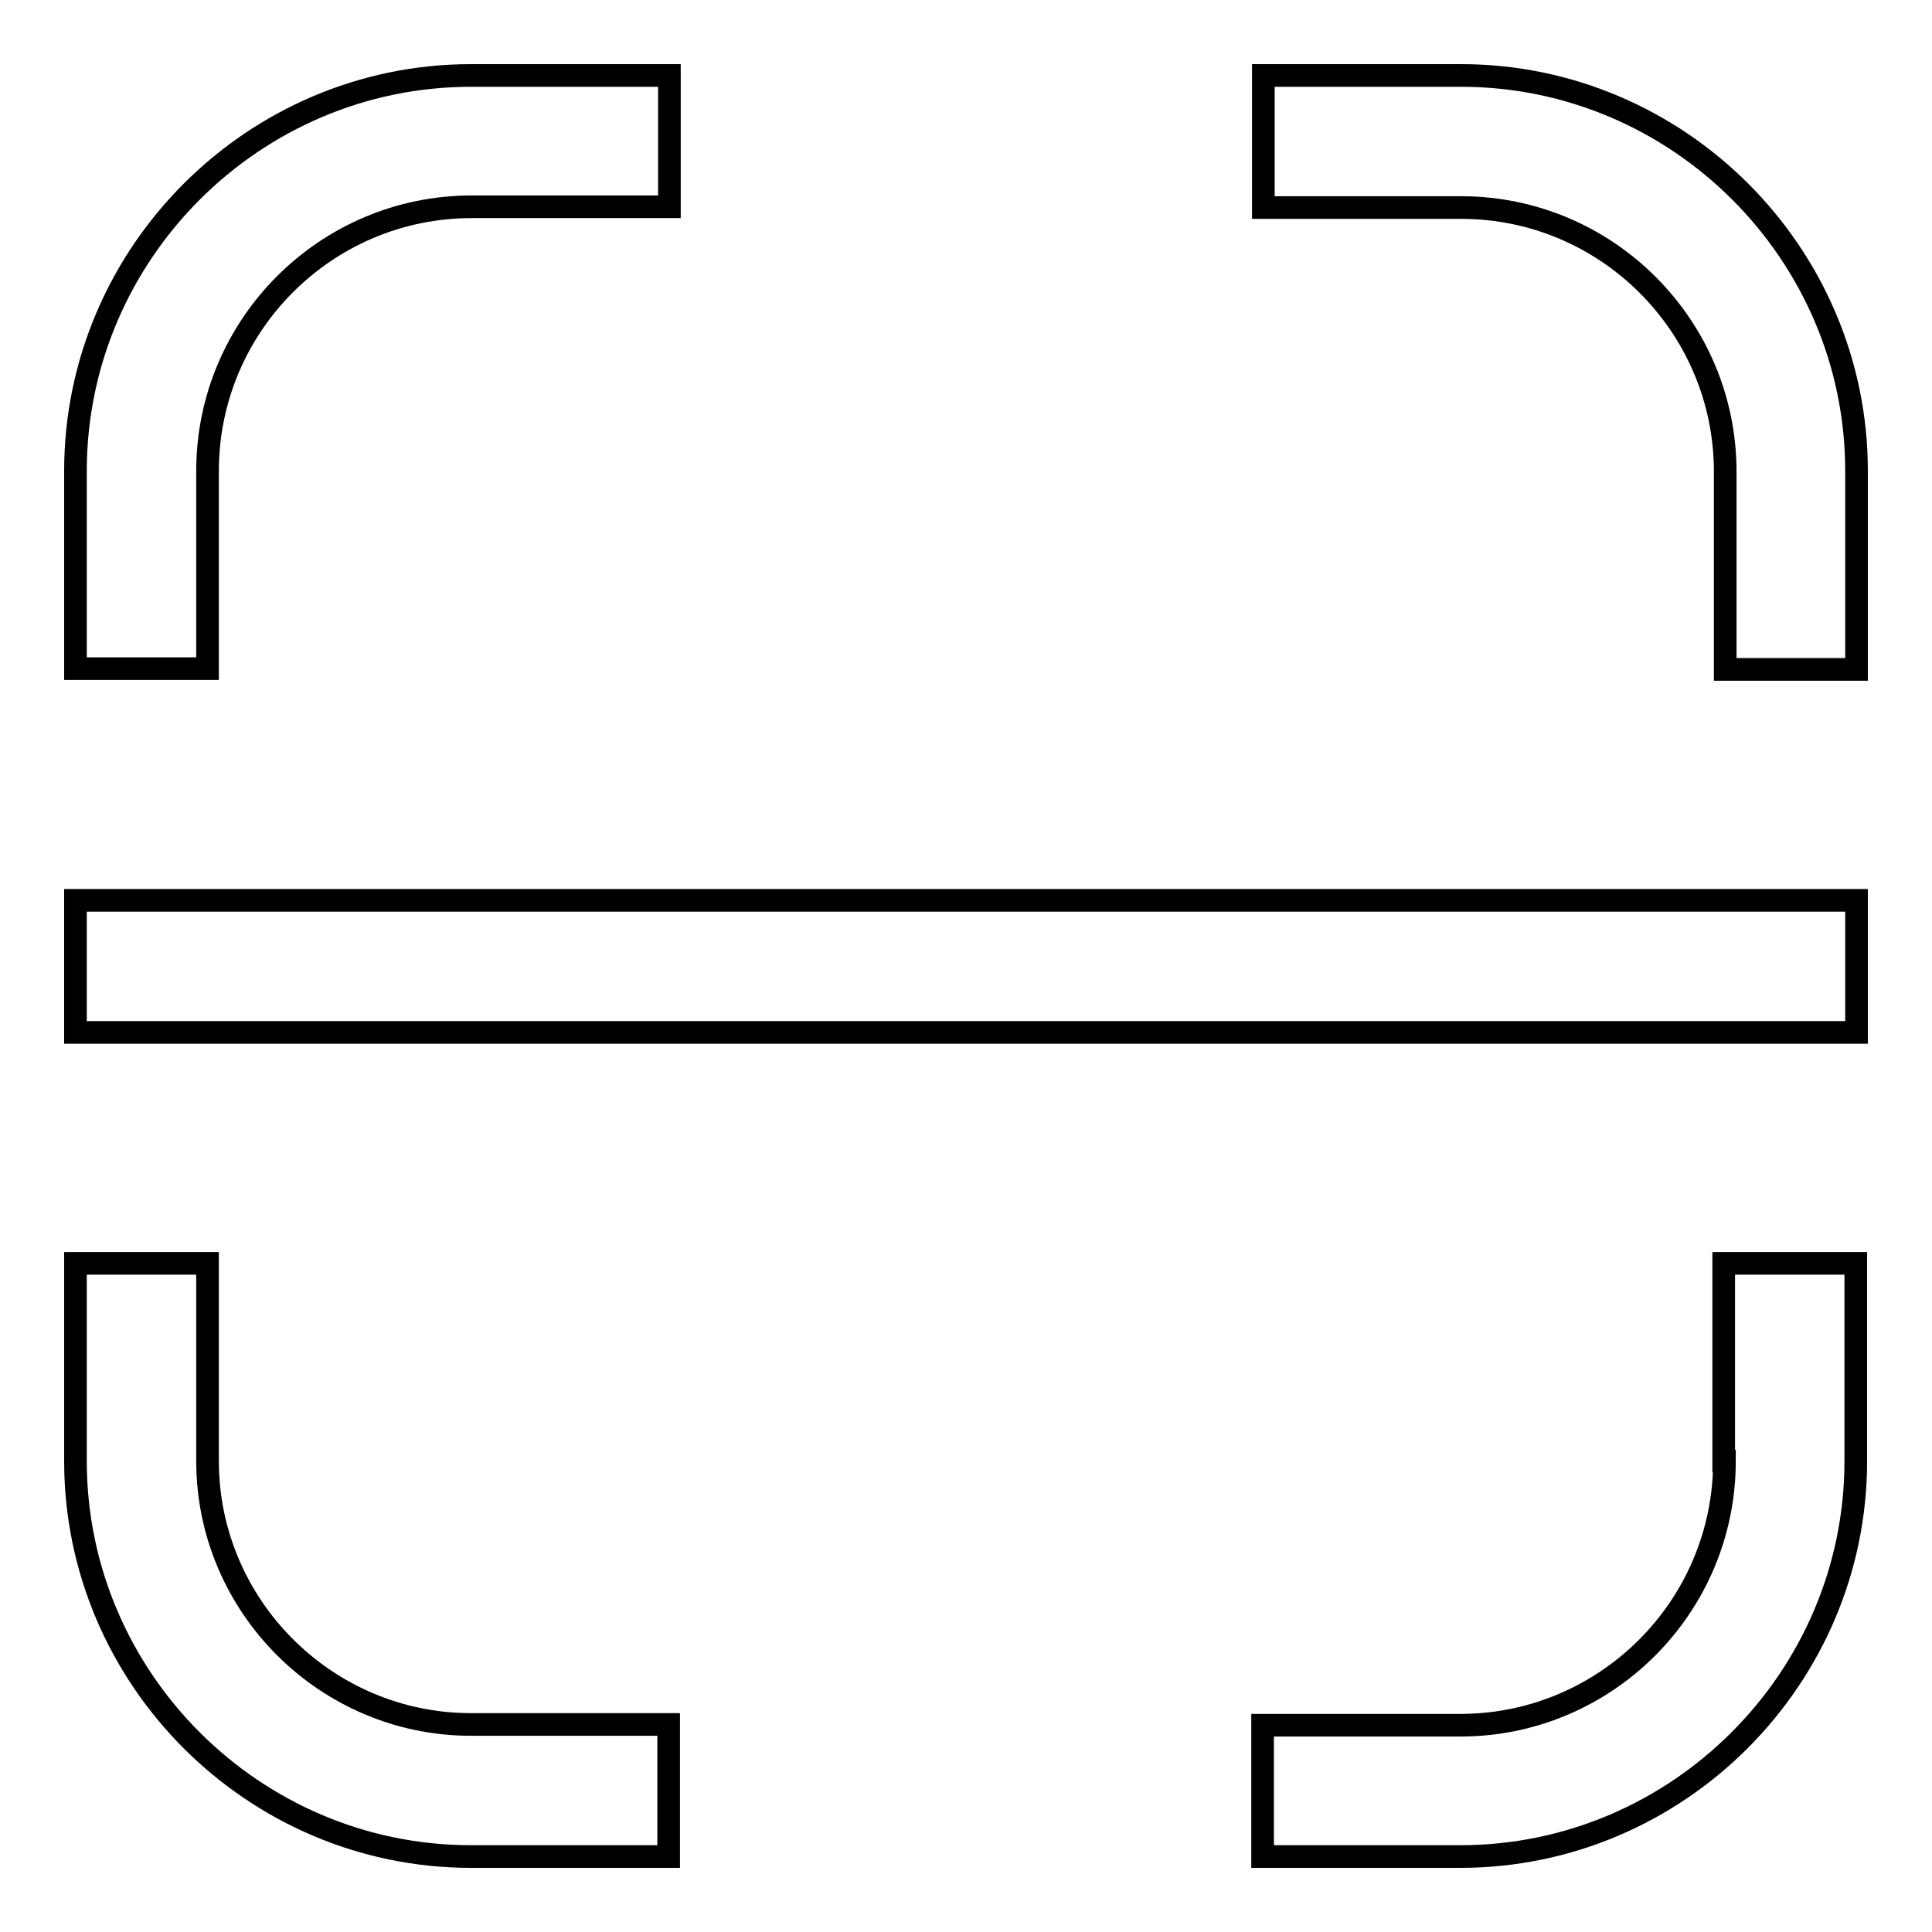 <?xml version="1.0" encoding="utf-8"?>
<!-- Svg Vector Icons : http://www.onlinewebfonts.com/icon -->
<!DOCTYPE svg PUBLIC "-//W3C//DTD SVG 1.1//EN" "http://www.w3.org/Graphics/SVG/1.1/DTD/svg11.dtd">
<svg version="1.1" xmlns="http://www.w3.org/2000/svg" xmlns:xlink="http://www.w3.org/1999/xlink" x="0px" y="0px" viewBox="0 0 256 256" enable-background="new 0 0 256 256" xml:space="preserve">
<g><g><path stroke-width="3" fill-opacity="0" stroke="#000000"  d="M27.5,193.6v-26.2H10v26.2c0,28.8,23.6,52.4,52.4,52.4h26.2v-17.5H62.4C43.2,228.5,27.5,212.8,27.5,193.6z"/><path stroke-width="3" fill-opacity="0" stroke="#000000"  d="M228.5,193.6c0,19.3-15.7,35-35,35h-26.2V246h26.2c28.8,0,52.4-23.6,52.4-52.4v-26.2h-17.5V193.6z"/><path stroke-width="3" fill-opacity="0" stroke="#000000"  d="M193.6,10h-26.2v17.5h26.2c19.3,0,35,15.7,35,35v26.2H246V62.4C246,33.6,222.4,10,193.6,10z"/><path stroke-width="3" fill-opacity="0" stroke="#000000"  d="M27.5,62.4c0-19.3,15.7-35,35-35h26.2V10H62.4C33.6,10,10,33.6,10,62.4v26.2h17.5V62.4z"/><path stroke-width="3" fill-opacity="0" stroke="#000000"  d="M10,119.3h236v17.5H10V119.3L10,119.3z"/></g></g>
</svg>